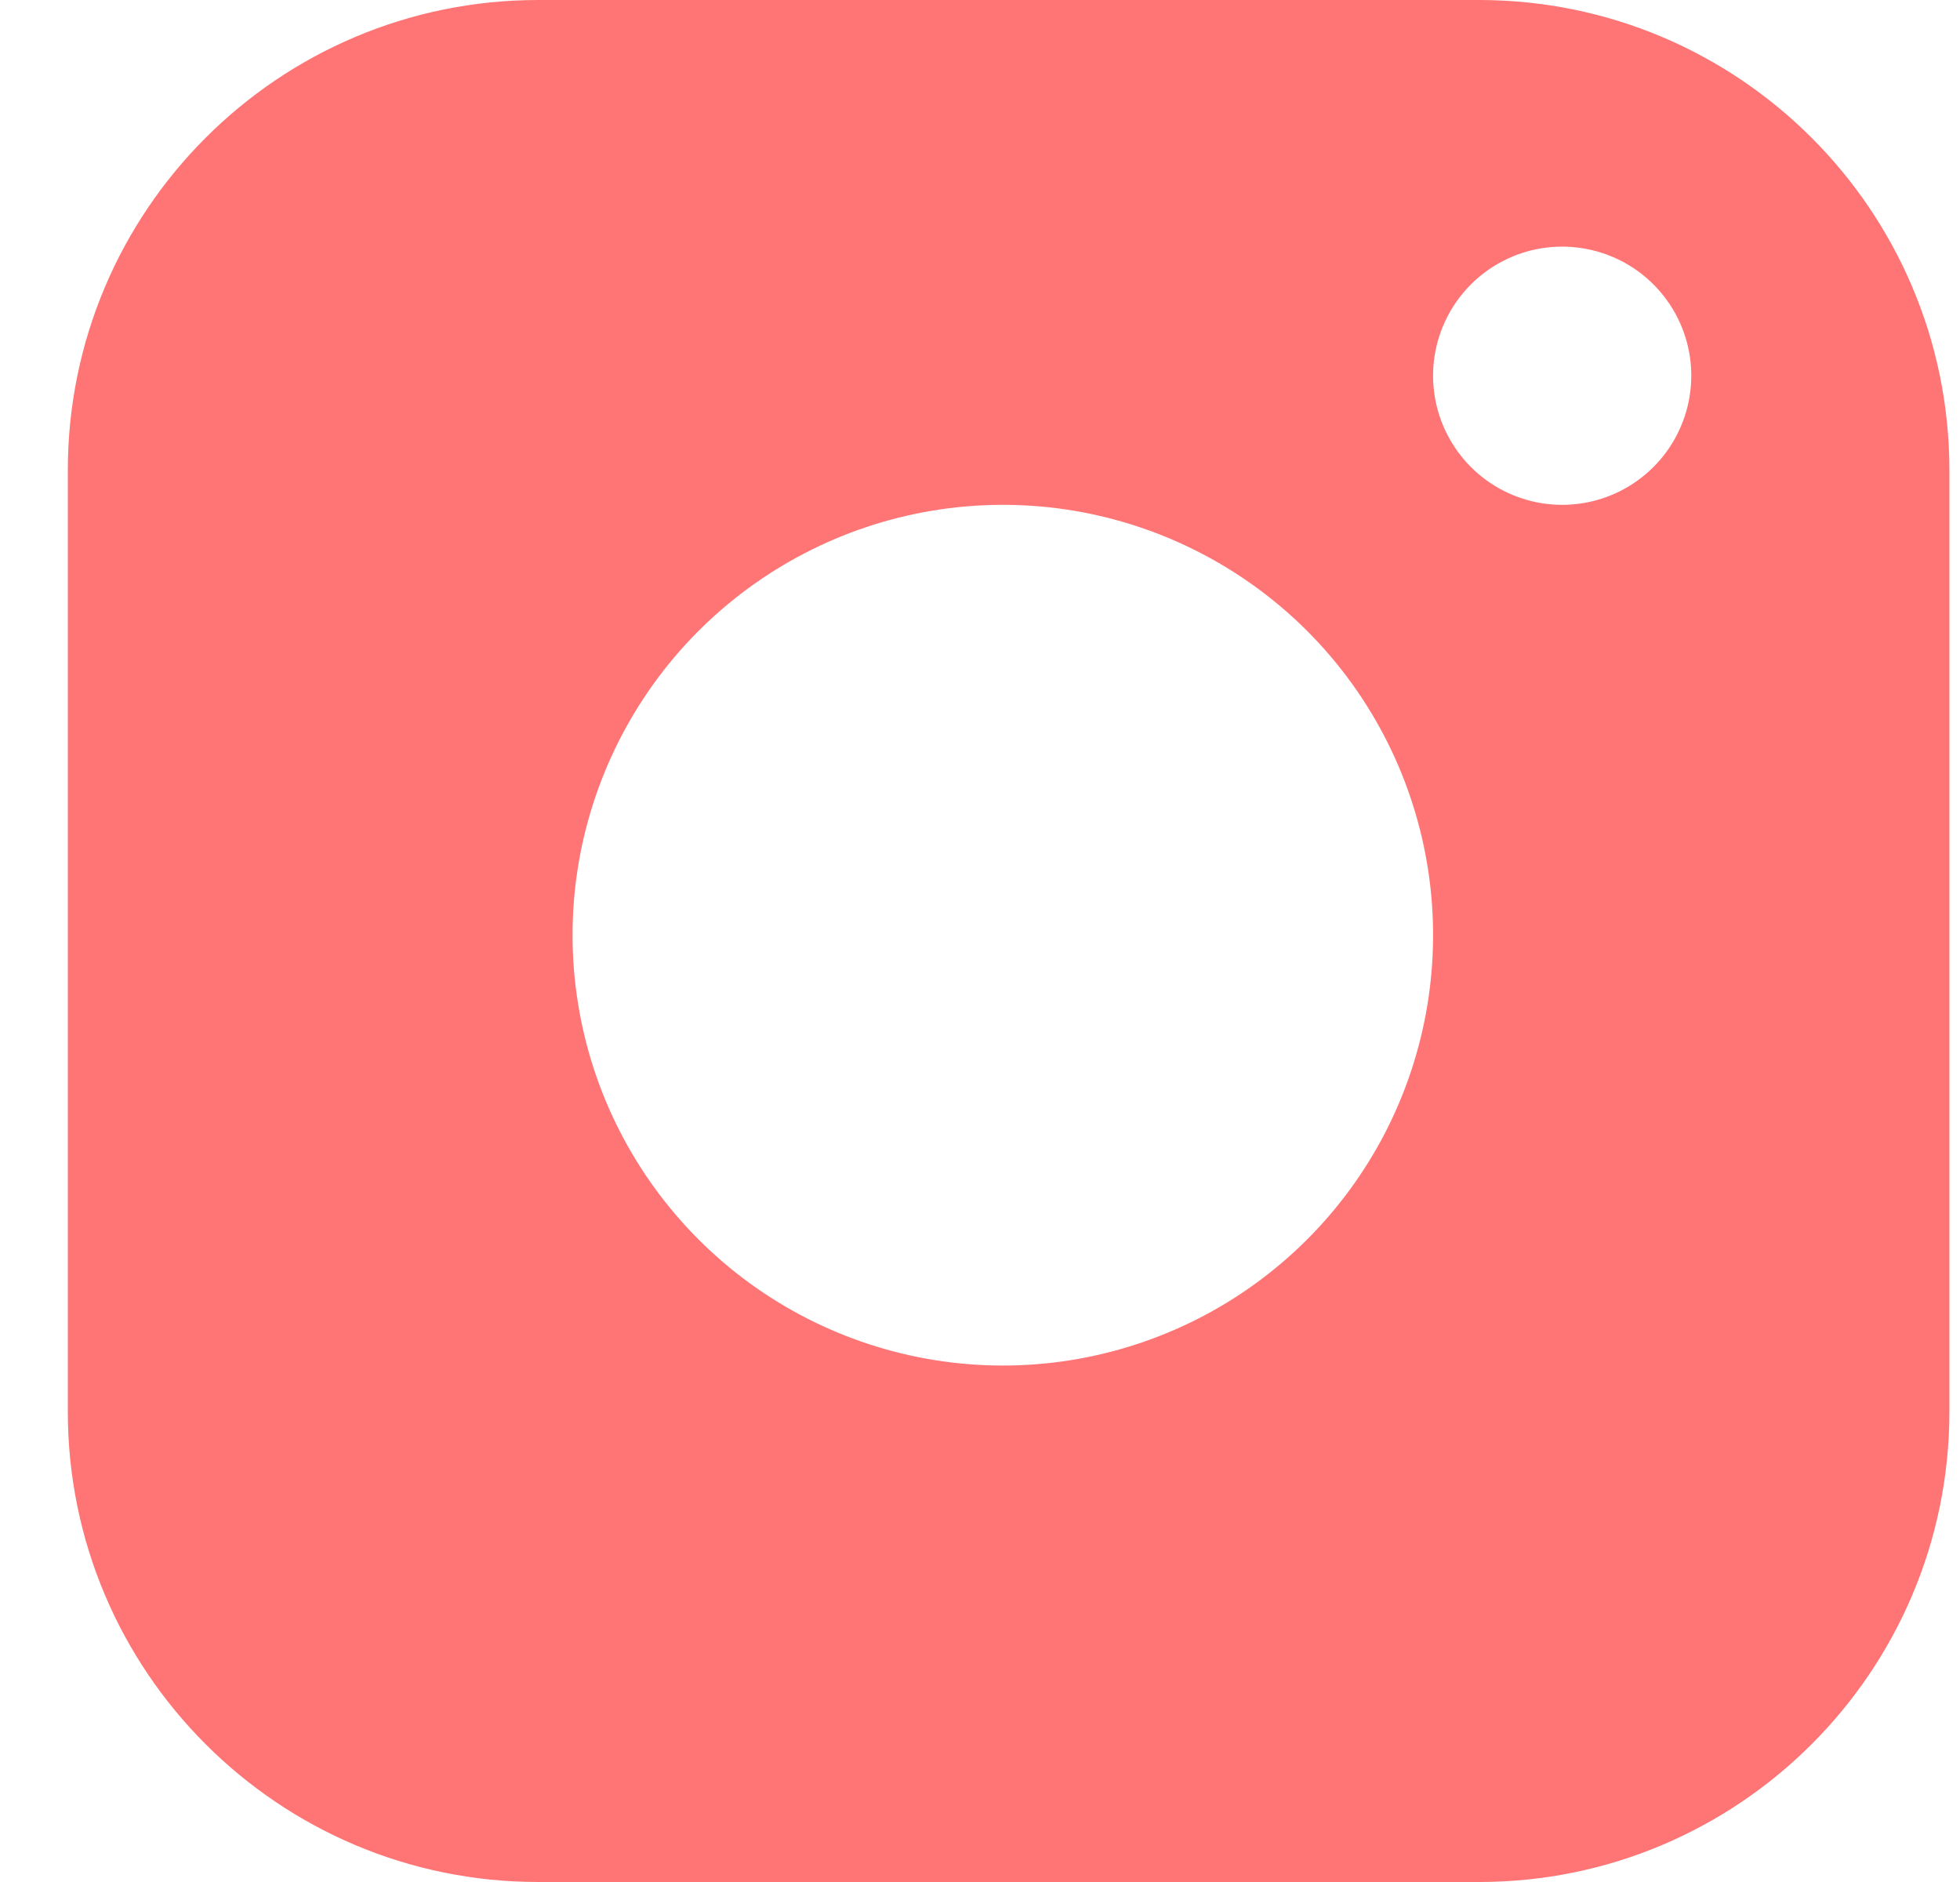 <svg width="25" height="24" viewBox="0 0 25 24" fill="none" xmlns="http://www.w3.org/2000/svg">
<path fill-rule="evenodd" clip-rule="evenodd" d="M18.865 0H6.865C3.552 0 0.865 2.686 0.865 6V18C0.865 21.314 3.552 24 6.865 24H18.865C22.179 24 24.865 21.314 24.865 18V6C24.865 2.686 22.179 0 18.865 0ZM18.22 11.121C18.389 12.263 18.194 13.429 17.663 14.454C17.131 15.478 16.29 16.309 15.259 16.828C14.227 17.347 13.059 17.528 11.919 17.344C10.78 17.161 9.727 16.623 8.911 15.807C8.094 14.99 7.556 13.938 7.373 12.798C7.189 11.658 7.37 10.49 7.889 9.459C8.408 8.427 9.239 7.586 10.264 7.055C11.288 6.523 12.454 6.328 13.596 6.497C14.761 6.67 15.839 7.213 16.672 8.045C17.505 8.878 18.047 9.956 18.22 11.121ZM21.387 5.55C21.547 5.242 21.605 4.892 21.555 4.55C21.503 4.2 21.34 3.877 21.09 3.627C20.84 3.377 20.517 3.215 20.167 3.163C19.825 3.112 19.475 3.17 19.168 3.33C18.86 3.489 18.611 3.742 18.455 4.051C18.299 4.361 18.245 4.711 18.3 5.053C18.355 5.395 18.517 5.711 18.762 5.956C19.006 6.2 19.322 6.362 19.664 6.417C20.006 6.472 20.357 6.418 20.666 6.262C20.975 6.106 21.228 5.857 21.387 5.55Z" fill="#FF7575"/>
</svg>
